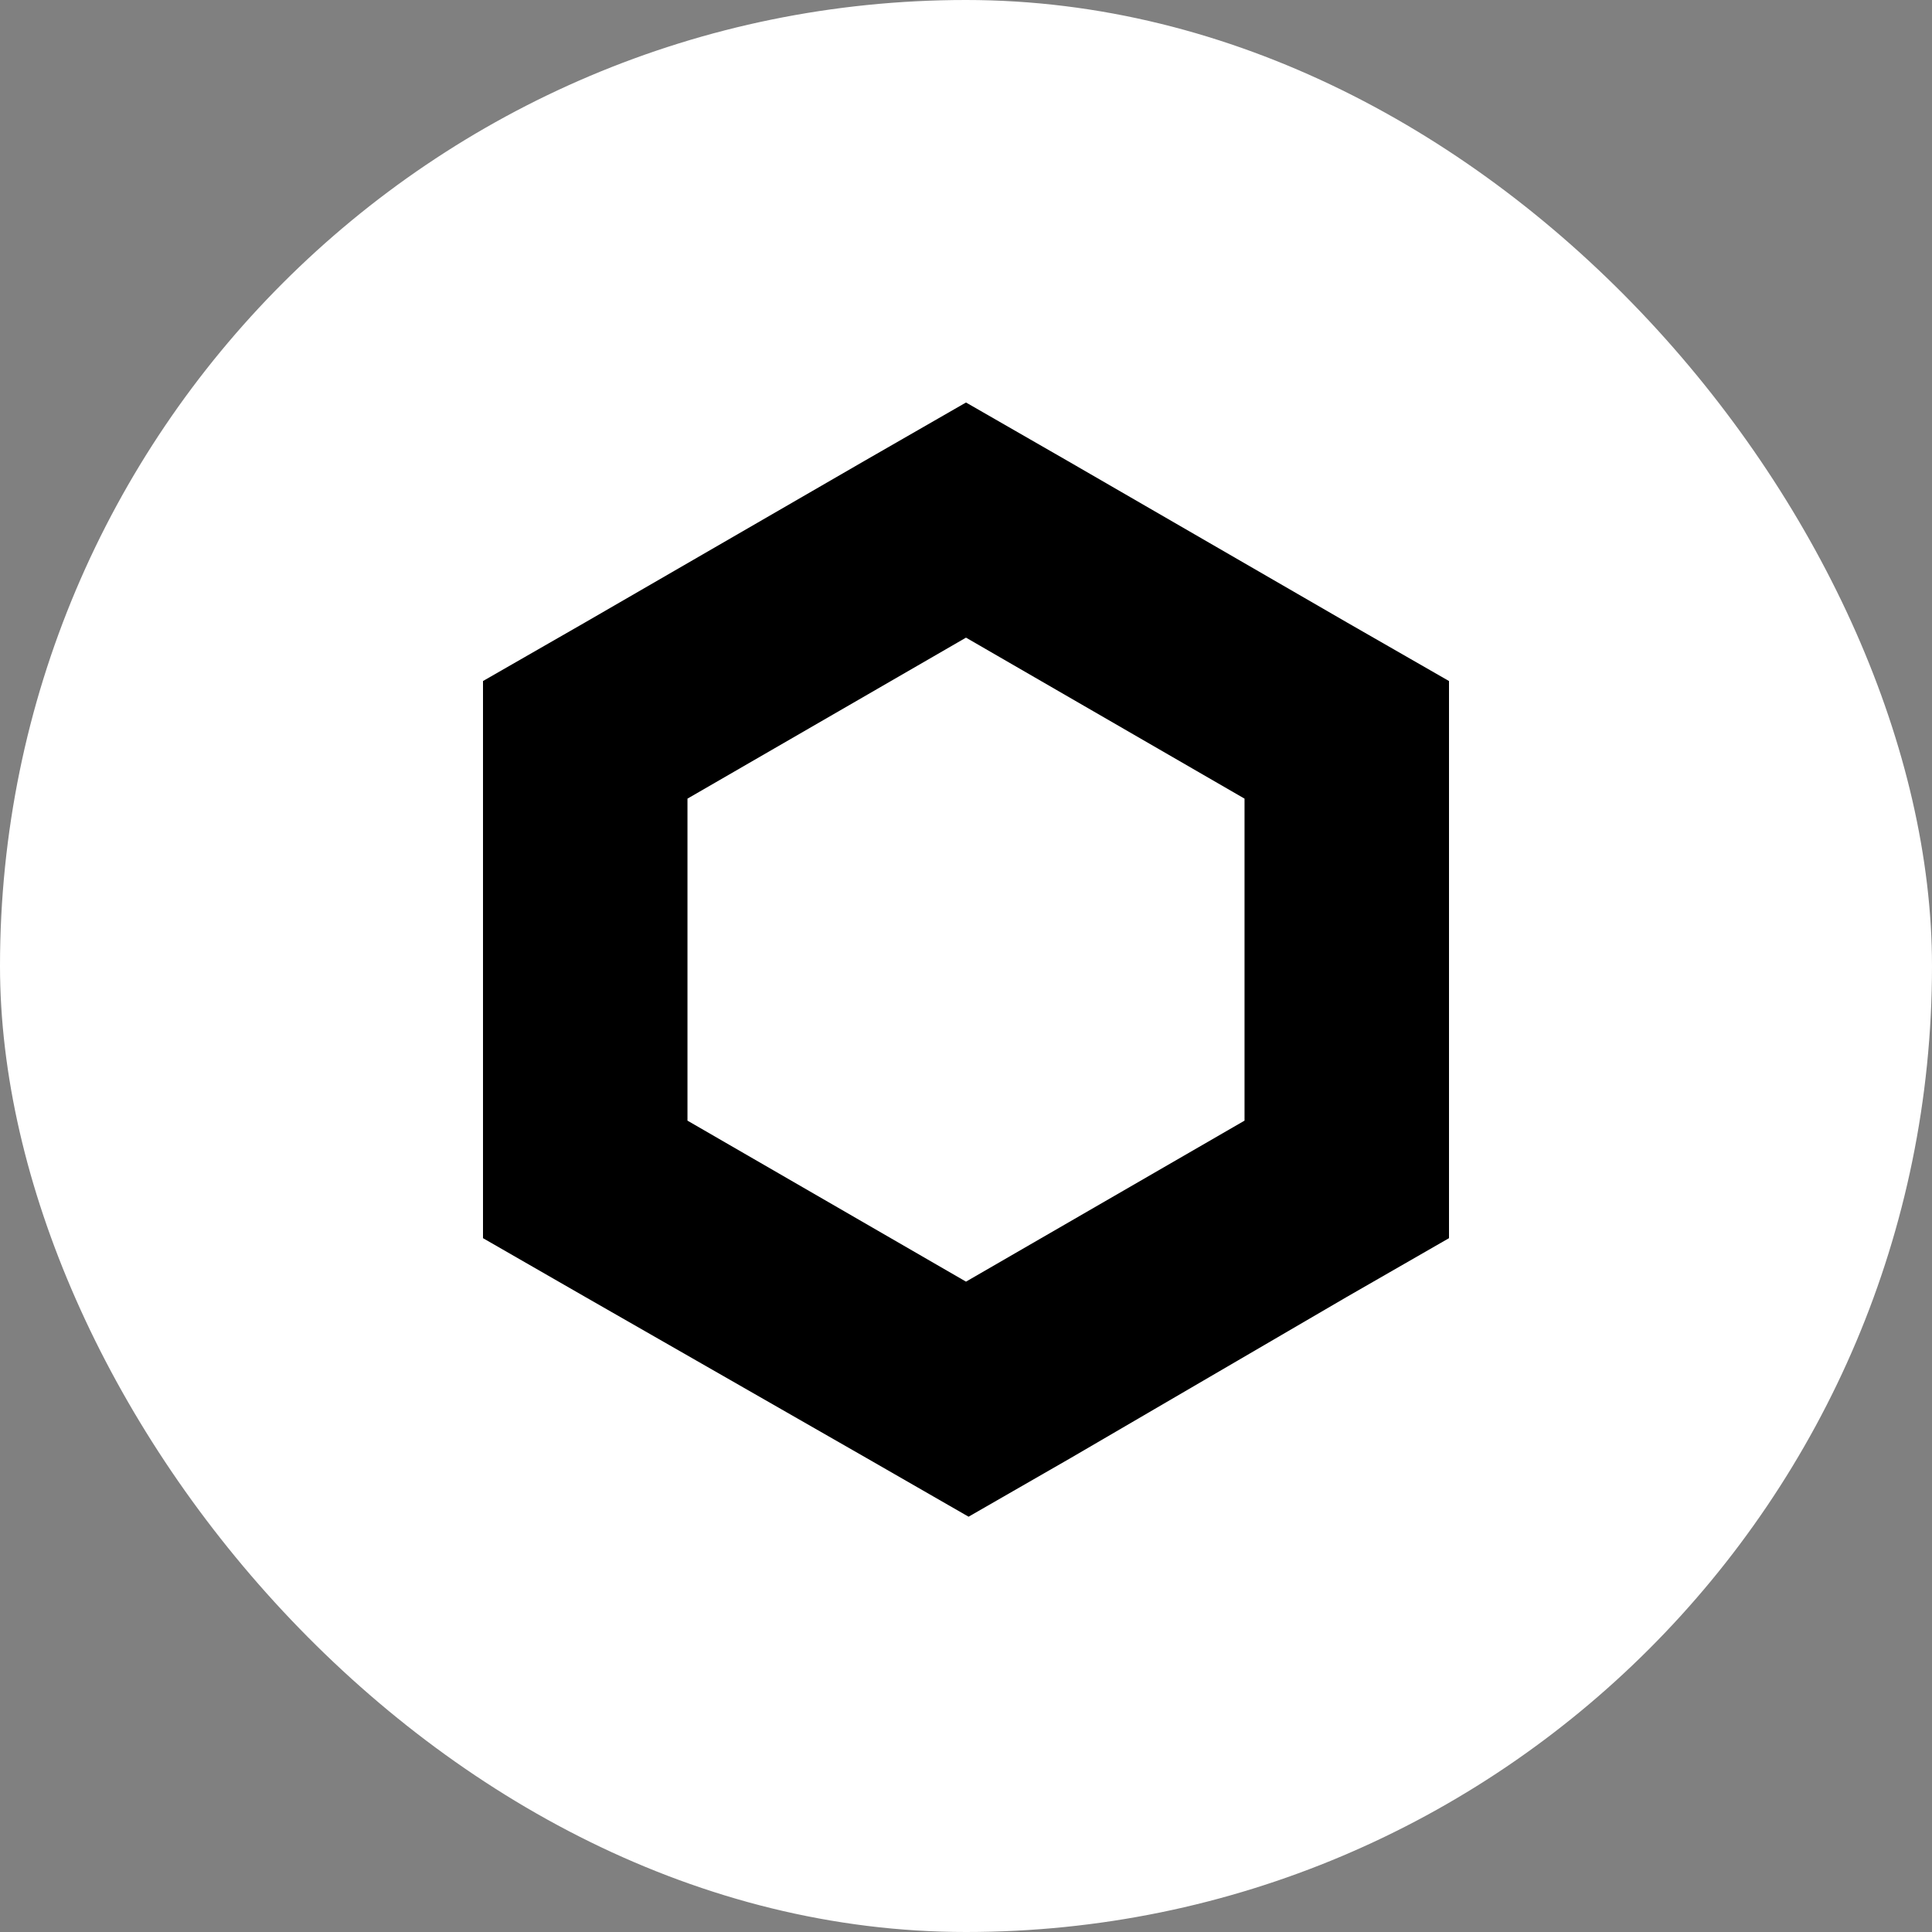 <svg width="24" height="24" viewBox="0 0 24 24" fill="none" xmlns="http://www.w3.org/2000/svg">
<rect x="0" y="0" width="24" height="24" fill="#808080" stroke="none"/>
<rect width="24" height="24" rx="12" fill="white"/>
<path d="M12 5L10.73 5.73L7.27 7.731L6 8.46V15.381L7.27 16.111L10.762 18.111L12.032 18.841L13.302 18.111L16.73 16.111L18 15.381V8.46L16.73 7.731L13.27 5.73L12 5ZM8.54 13.921V9.921L12 7.921L15.46 9.921V13.921L12 15.921L8.54 13.921Z" fill="black"/>
</svg>
